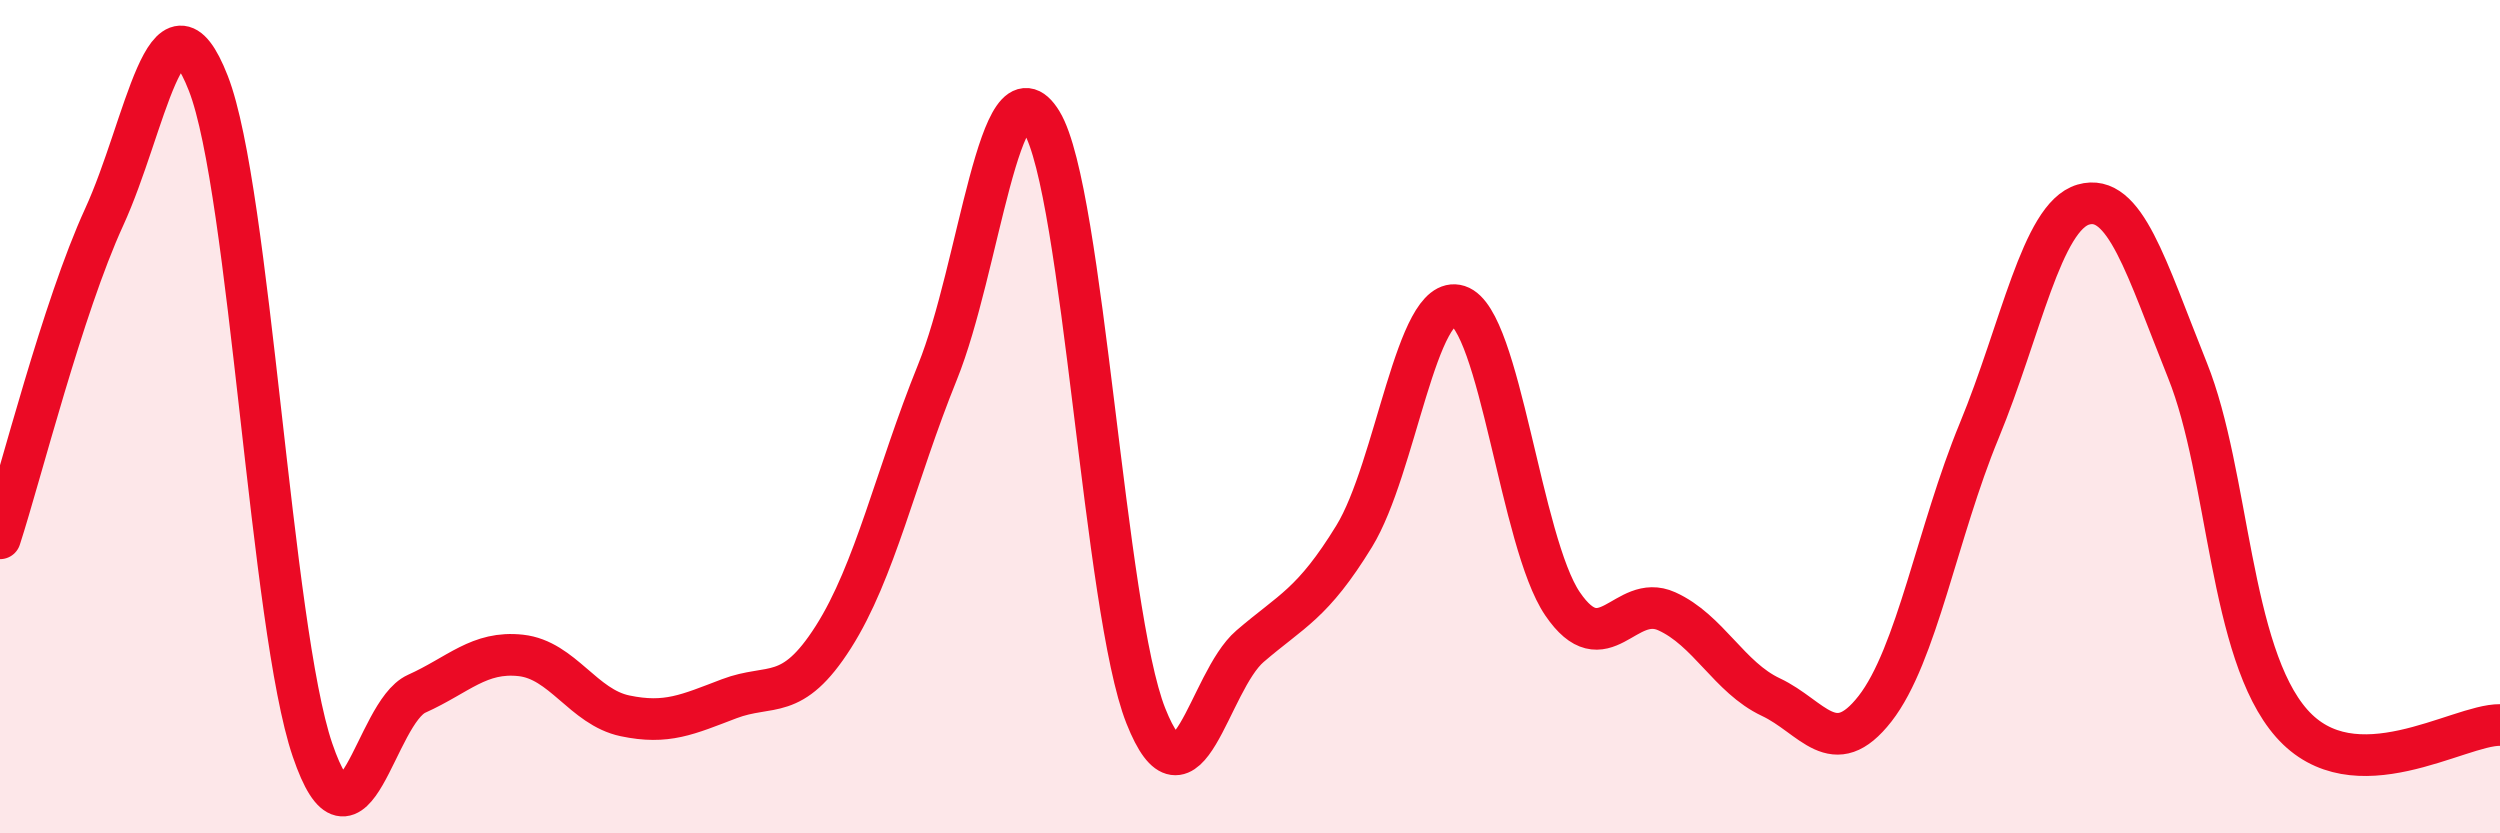 
    <svg width="60" height="20" viewBox="0 0 60 20" xmlns="http://www.w3.org/2000/svg">
      <path
        d="M 0,12.92 C 0.5,11.38 1.5,7.39 2.5,5.21 C 3.5,3.03 4,-0.56 5,2 C 6,4.56 6.5,15.07 7.5,18 C 8.5,20.93 9,17.1 10,16.65 C 11,16.2 11.5,15.62 12.5,15.73 C 13.5,15.84 14,16.97 15,17.18 C 16,17.39 16.5,17.15 17.5,16.77 C 18.5,16.39 19,16.86 20,15.29 C 21,13.72 21.5,11.4 22.5,8.93 C 23.5,6.46 24,1.28 25,2.93 C 26,4.58 26.5,14.66 27.5,17.18 C 28.5,19.7 29,16.37 30,15.51 C 31,14.65 31.5,14.5 32.5,12.87 C 33.5,11.24 34,7.02 35,7.34 C 36,7.66 36.5,13.02 37.5,14.49 C 38.5,15.96 39,14.22 40,14.67 C 41,15.12 41.5,16.26 42.5,16.73 C 43.5,17.2 44,18.29 45,17.01 C 46,15.73 46.5,12.76 47.5,10.34 C 48.5,7.92 49,5.2 50,4.91 C 51,4.62 51.5,6.4 52.5,8.89 C 53.5,11.38 53.5,15.66 55,17.36 C 56.5,19.06 59,17.39 60,17.4L60 20L0 20Z"
        fill="#EB0A25"
        opacity="0.1"
        stroke-linecap="round"
        stroke-linejoin="round"
      />
      <path
        d="M 0,12.92 C 0.5,11.38 1.5,7.39 2.5,5.21 C 3.5,3.03 4,-0.56 5,2 C 6,4.56 6.5,15.07 7.5,18 C 8.5,20.93 9,17.1 10,16.65 C 11,16.2 11.5,15.62 12.5,15.73 C 13.5,15.84 14,16.97 15,17.18 C 16,17.39 16.5,17.15 17.5,16.77 C 18.5,16.39 19,16.86 20,15.29 C 21,13.72 21.5,11.4 22.5,8.93 C 23.5,6.46 24,1.28 25,2.93 C 26,4.58 26.5,14.66 27.5,17.18 C 28.5,19.7 29,16.37 30,15.51 C 31,14.65 31.5,14.5 32.5,12.87 C 33.5,11.24 34,7.02 35,7.34 C 36,7.66 36.5,13.02 37.5,14.49 C 38.5,15.96 39,14.22 40,14.67 C 41,15.12 41.5,16.26 42.5,16.73 C 43.5,17.2 44,18.29 45,17.01 C 46,15.73 46.5,12.76 47.5,10.34 C 48.5,7.92 49,5.2 50,4.91 C 51,4.62 51.5,6.4 52.5,8.89 C 53.5,11.38 53.5,15.66 55,17.36 C 56.5,19.06 59,17.39 60,17.4"
        stroke="#EB0A25"
        stroke-width="1"
        fill="none"
        stroke-linecap="round"
        stroke-linejoin="round"
      />
    </svg>
  